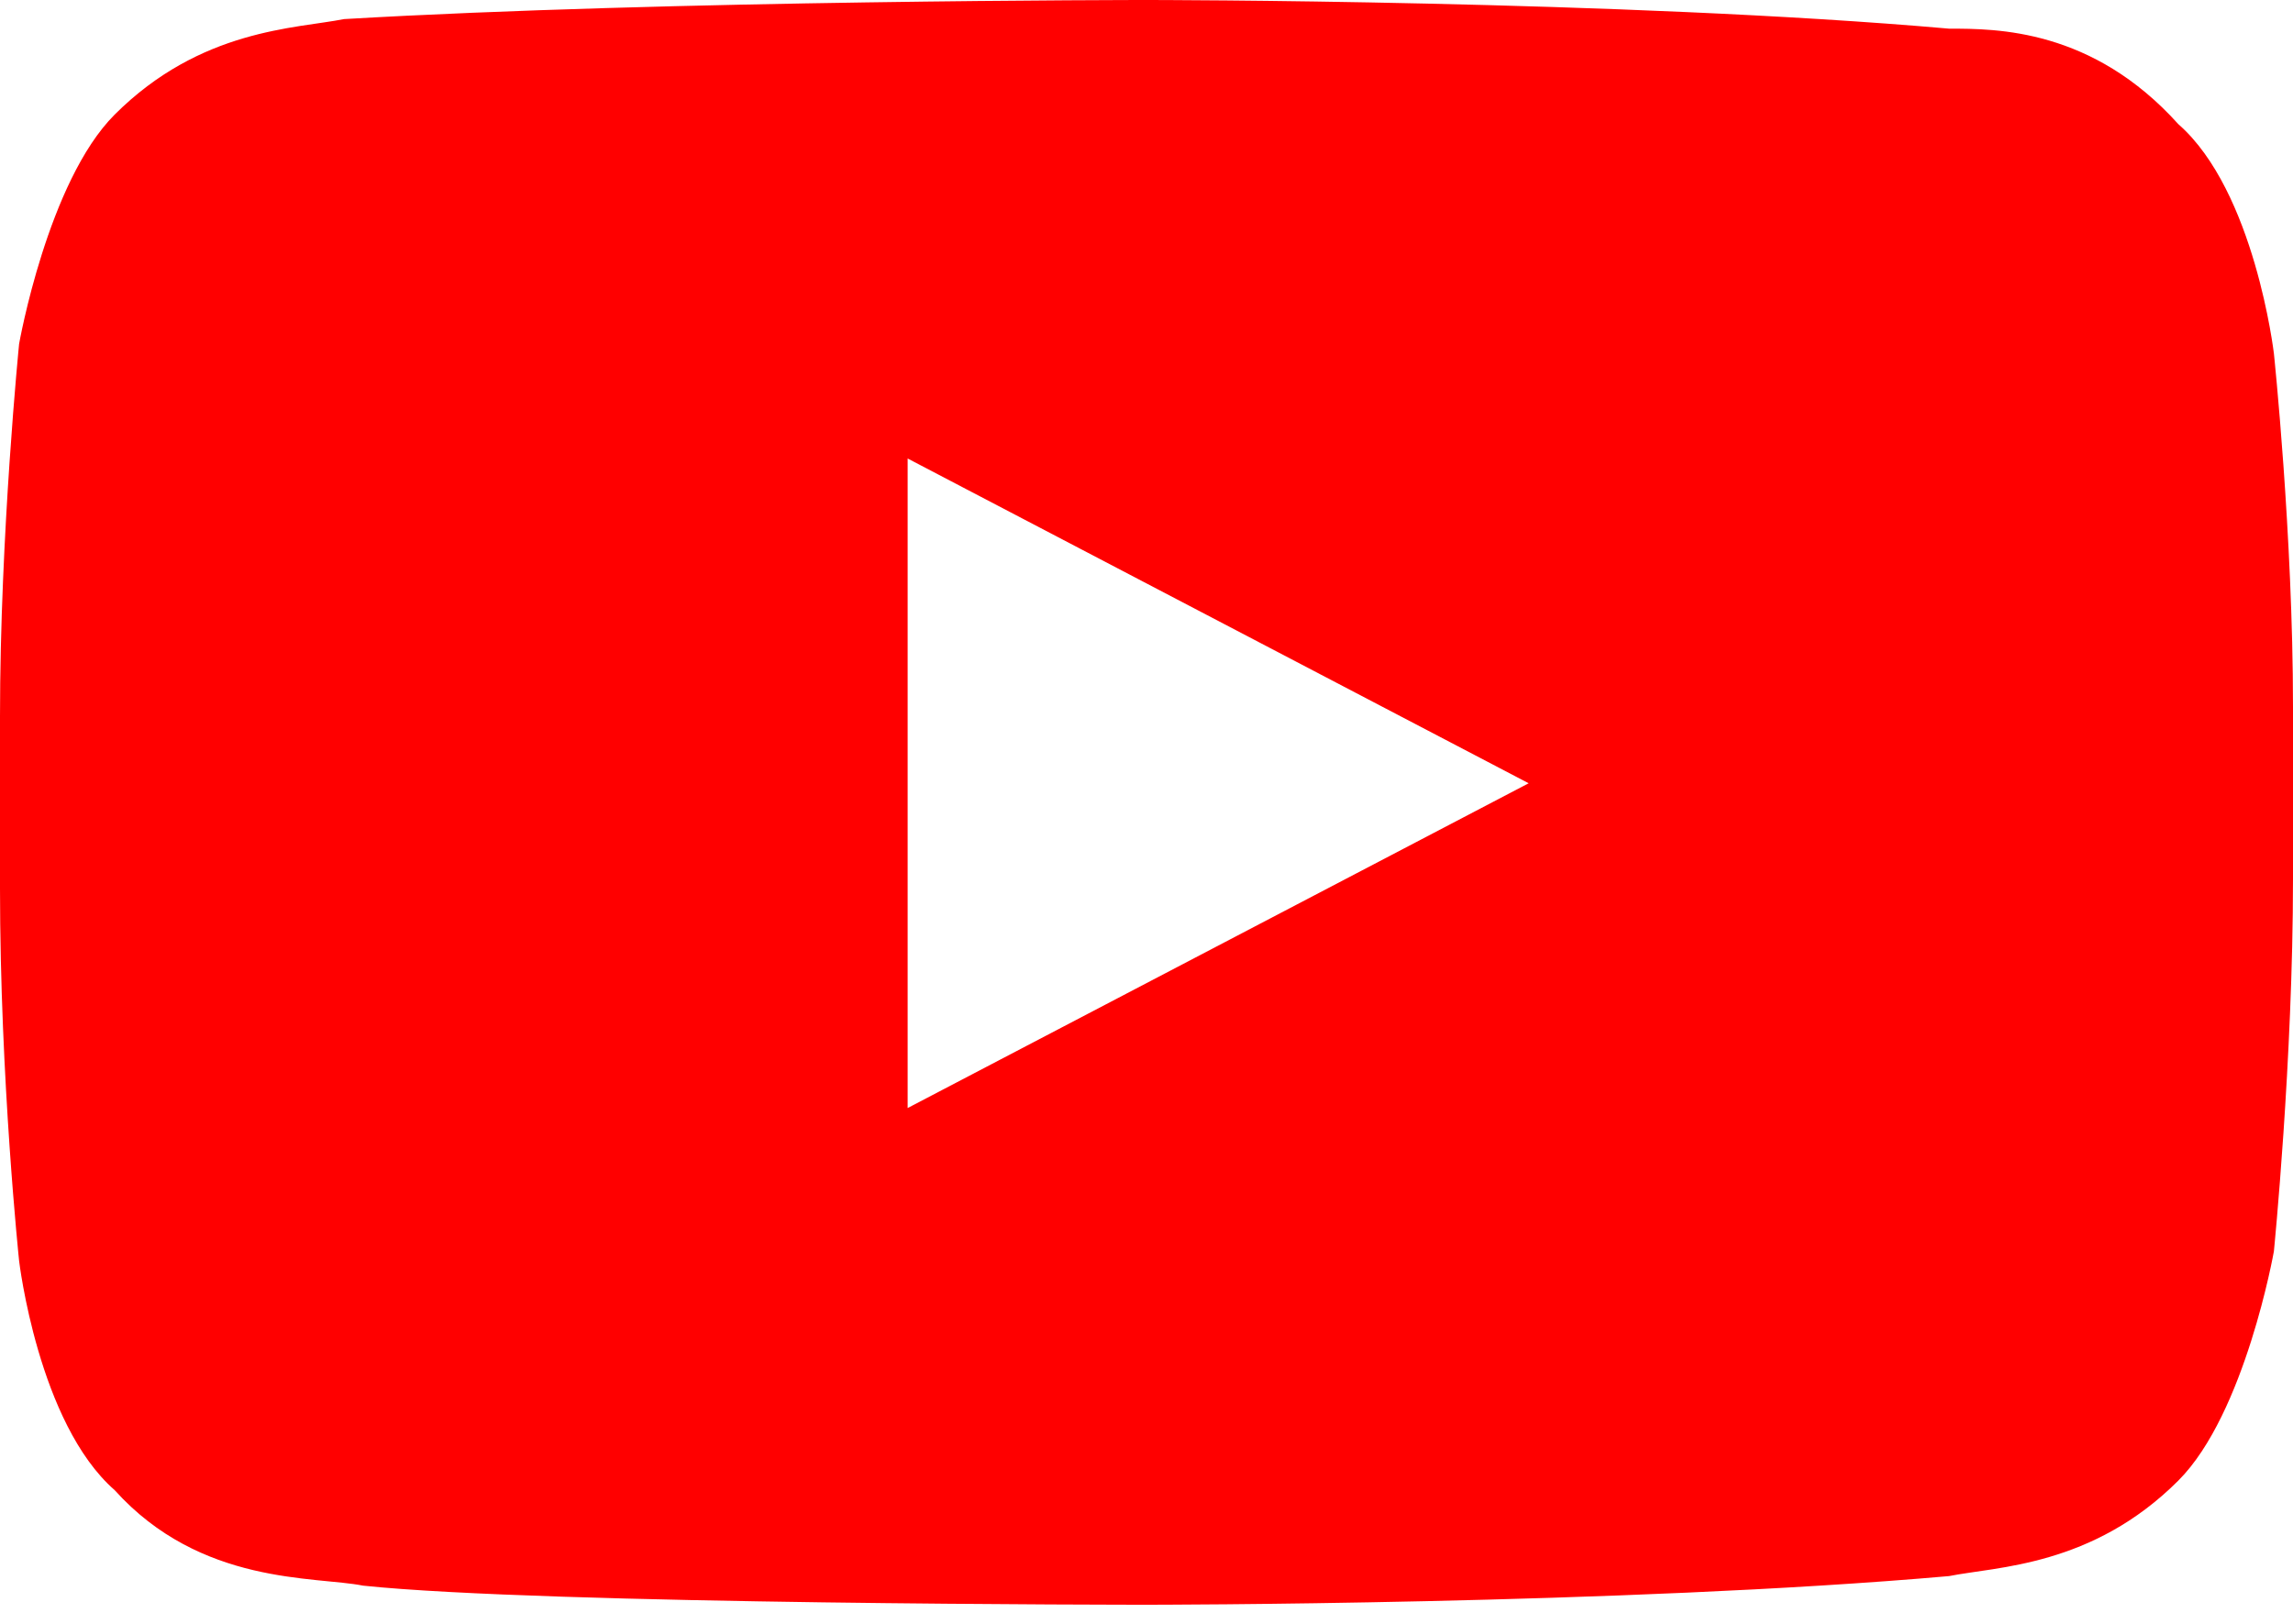 <?xml version="1.0" encoding="utf-8"?>
<!-- Generator: Adobe Illustrator 21.1.0, SVG Export Plug-In . SVG Version: 6.00 Build 0)  -->
<svg version="1.1" id="Calque_1" xmlns="http://www.w3.org/2000/svg" xmlns:xlink="http://www.w3.org/1999/xlink" x="0px" y="0px"
	 viewBox="0 0 24 17" style="enable-background:new 0 0 24 17;" xml:space="preserve">
<style type="text/css">
	.st0{fill:#FF0000;}
</style>
<title>Youtube-color</title>
<desc>Created with Sketch.</desc>
<g id="Design-Desktop-_x40_current-sprint">
	<g id="Main-Nav" transform="translate(-1213, -260)">
		<g id="Suivez-nous" transform="translate(906, 244)">
			<g id="Social" transform="translate(182, 9)">
				<path id="Youtube" class="st0" d="M134.5,18.6l0-6.8l6.5,3.4L134.5,18.6z M148.8,10.7c0,0-0.2-1.7-1-2.4c-0.9-1-1.9-1-2.4-1
					C142,7,137,7,137,7h0c0,0-5,0-8.4,0.2c-0.5,0.1-1.5,0.1-2.4,1c-0.7,0.7-1,2.4-1,2.4s-0.2,2-0.2,3.9v1.8c0,2,0.2,3.9,0.2,3.9
					s0.2,1.7,1,2.4c0.9,1,2.1,0.9,2.6,1c1.9,0.2,8.2,0.2,8.2,0.2s5,0,8.4-0.3c0.5-0.1,1.5-0.1,2.4-1c0.7-0.7,1-2.4,1-2.4
					s0.2-2,0.2-3.9v-1.8C149,12.6,148.8,10.7,148.8,10.7L148.8,10.7z"/>
			</g>
		</g>
	</g>
</g>
</svg>
